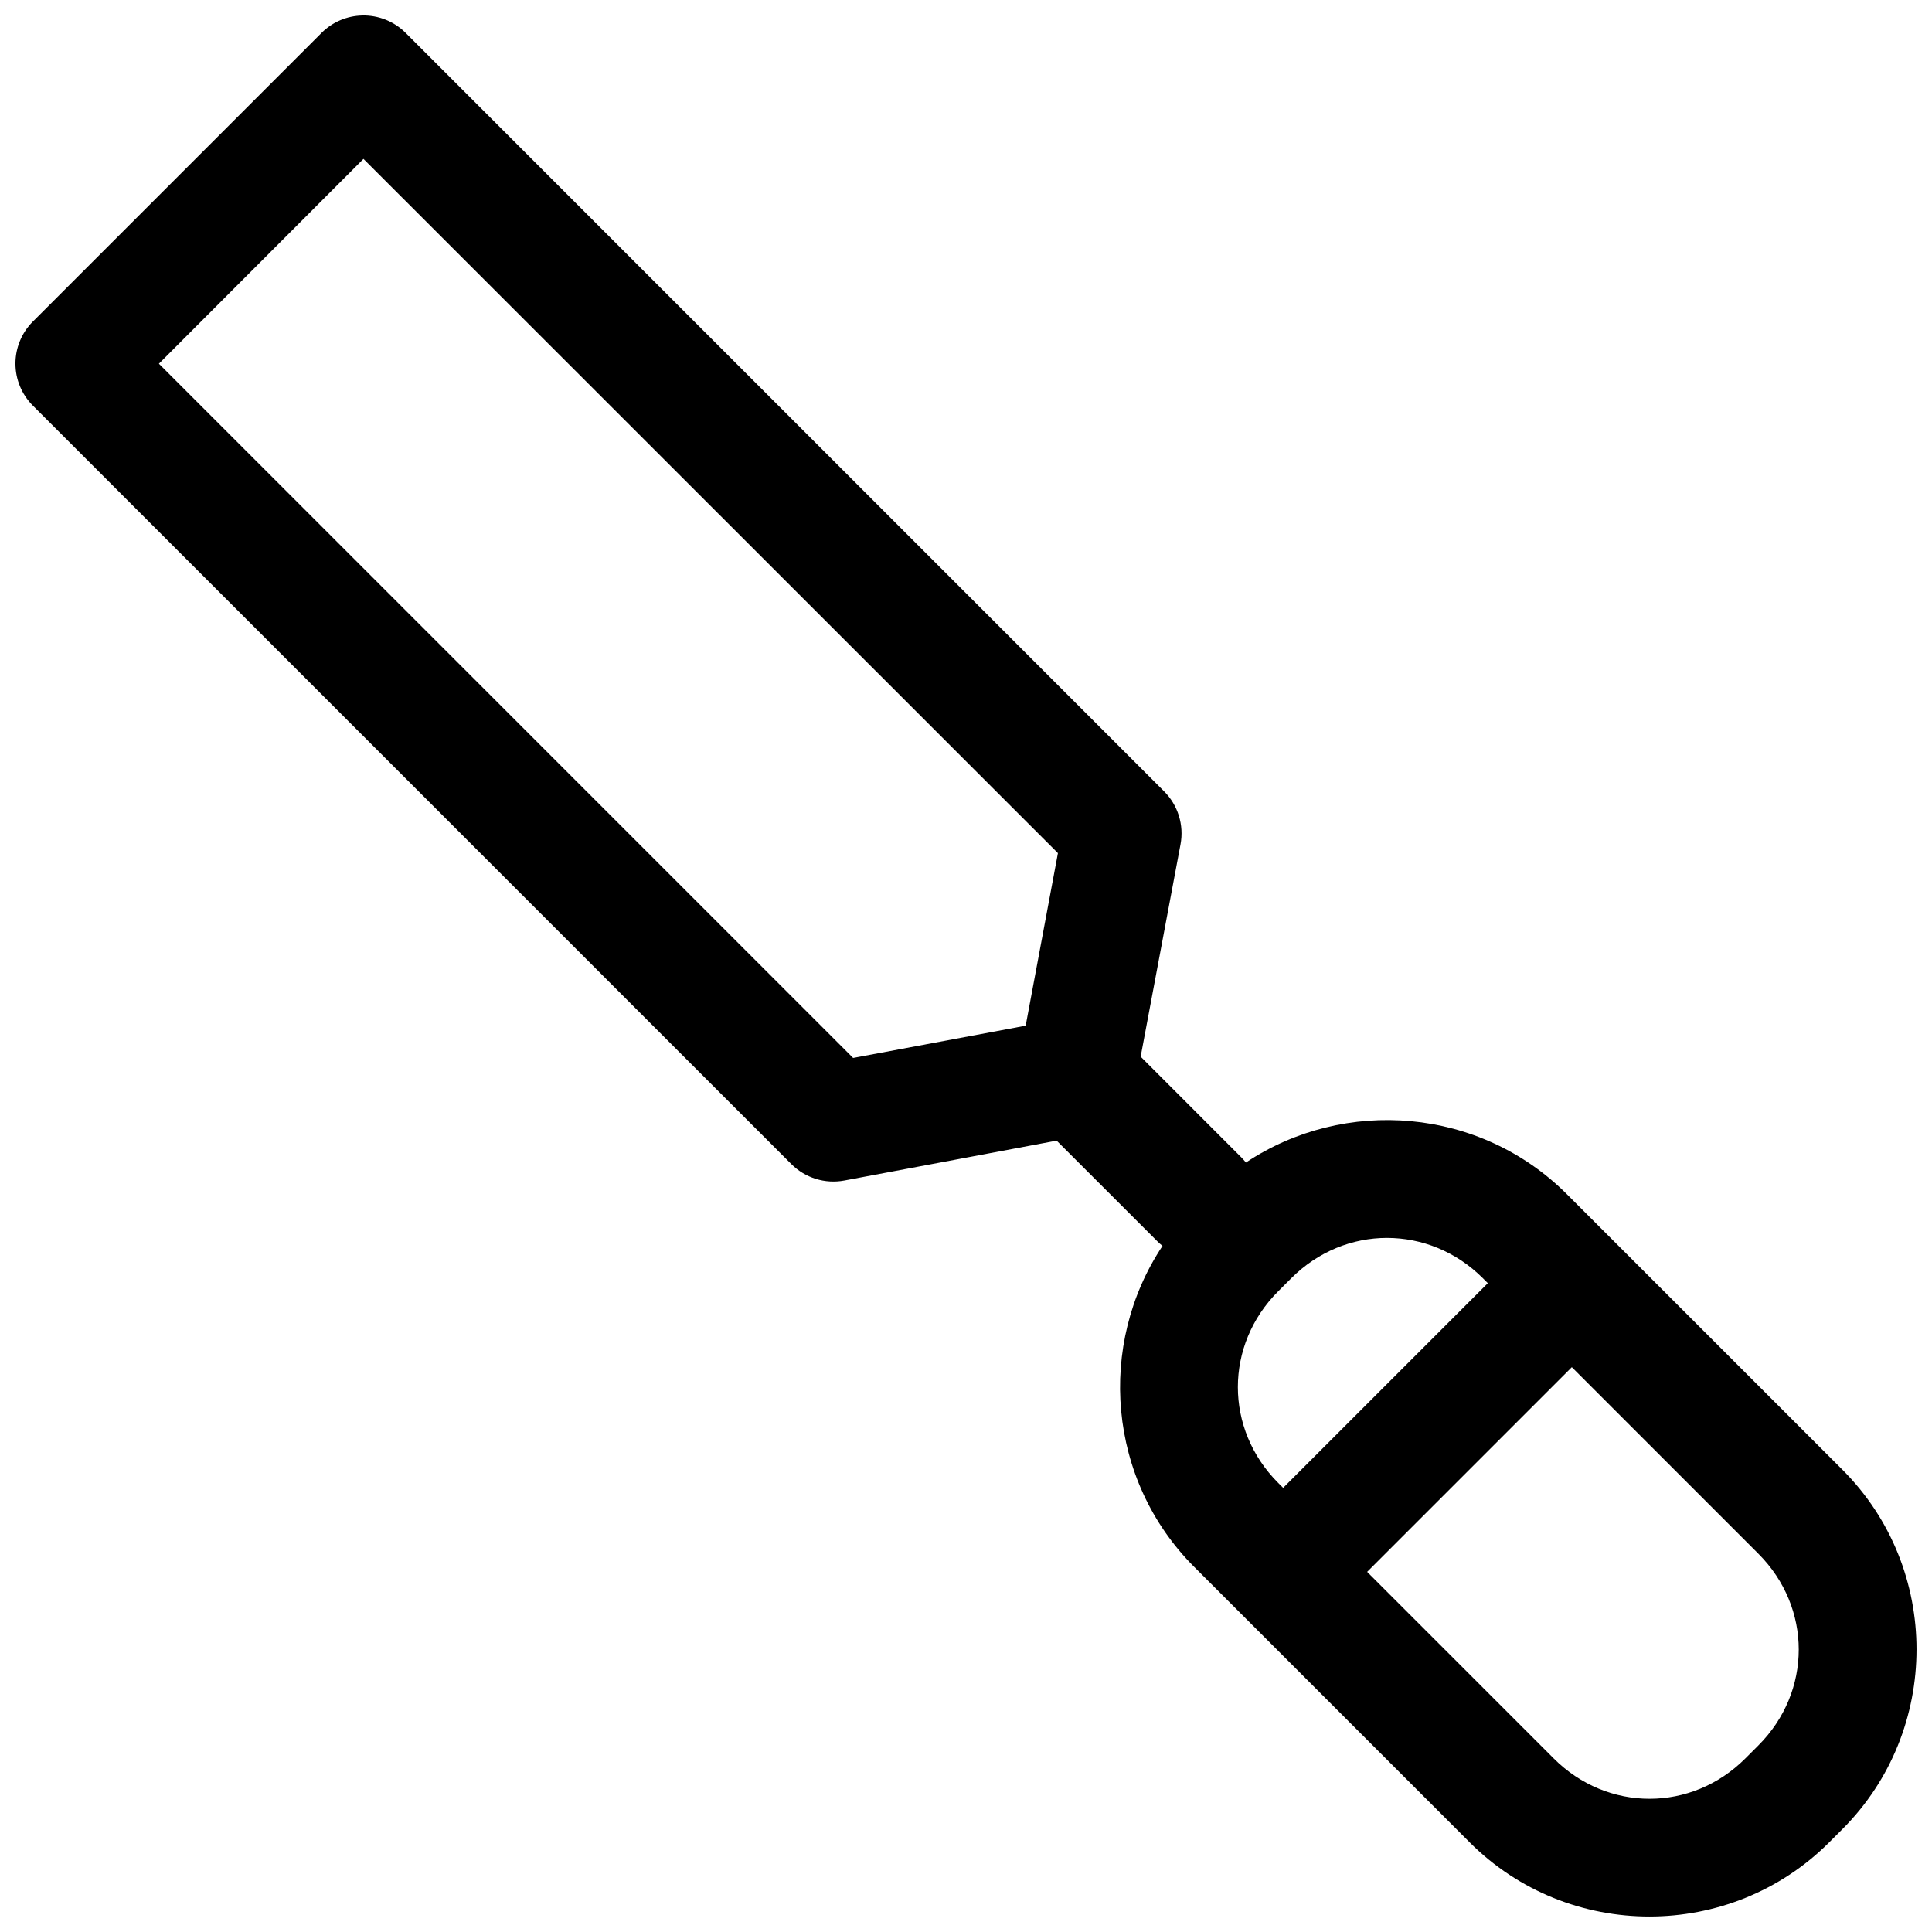<?xml version="1.0" encoding="UTF-8"?>
<!-- Uploaded to: SVG Repo, www.svgrepo.com, Generator: SVG Repo Mixer Tools -->
<svg width="800px" height="800px" version="1.1" viewBox="144 144 512 512" xmlns="http://www.w3.org/2000/svg">
 <defs>
  <clipPath id="a">
   <path d="m148.09 148.09h503.81v503.81h-503.81z"/>
  </clipPath>
 </defs>
 <g clip-path="url(#a)">
  <path d="m239.97 148.1c-4.039 0.098-7.887 1.742-10.746 4.598l-76.523 76.523c-2.953 2.953-4.609 6.957-4.609 11.133 0 4.172 1.656 8.176 4.609 11.129l201 201c3.676 3.691 8.941 5.328 14.066 4.363l56.258-10.562 26.723 26.707c0.422 0.422 0.867 0.816 1.336 1.184-17.418 26.156-14.621 62.055 8.395 85.07l73.016 73.016c26.203 26.203 69.074 26.172 95.277-0.031l3.461-3.461c26.203-26.203 26.234-69.078 0.031-95.281l-73.016-73.008c-23.016-23.02-58.914-25.812-85.07-8.398-0.367-0.469-0.766-0.914-1.184-1.336l-26.707-26.723 10.562-56.258c0.965-5.125-0.672-10.391-4.367-14.07l-201-201c-3.047-3.043-7.211-4.703-11.516-4.598zm0.352 38.008 184.04 183.98-8.547 45.727-45.727 8.551-183.98-183.98zm271.26 285.95c9.133 0 18.273 3.559 25.398 10.688l1.309 1.309-54.242 54.242-1.309-1.309c-14.254-14.254-14.254-36.531 0-50.785l3.461-3.461c7.125-7.125 16.25-10.688 25.383-10.688zm48.969 34.258 49.445 49.445c14.254 14.254 14.254 36.531 0 50.785l-3.461 3.461c-14.254 14.254-36.531 14.254-50.785 0l-49.445-49.445z"/>
 </g>
</svg>